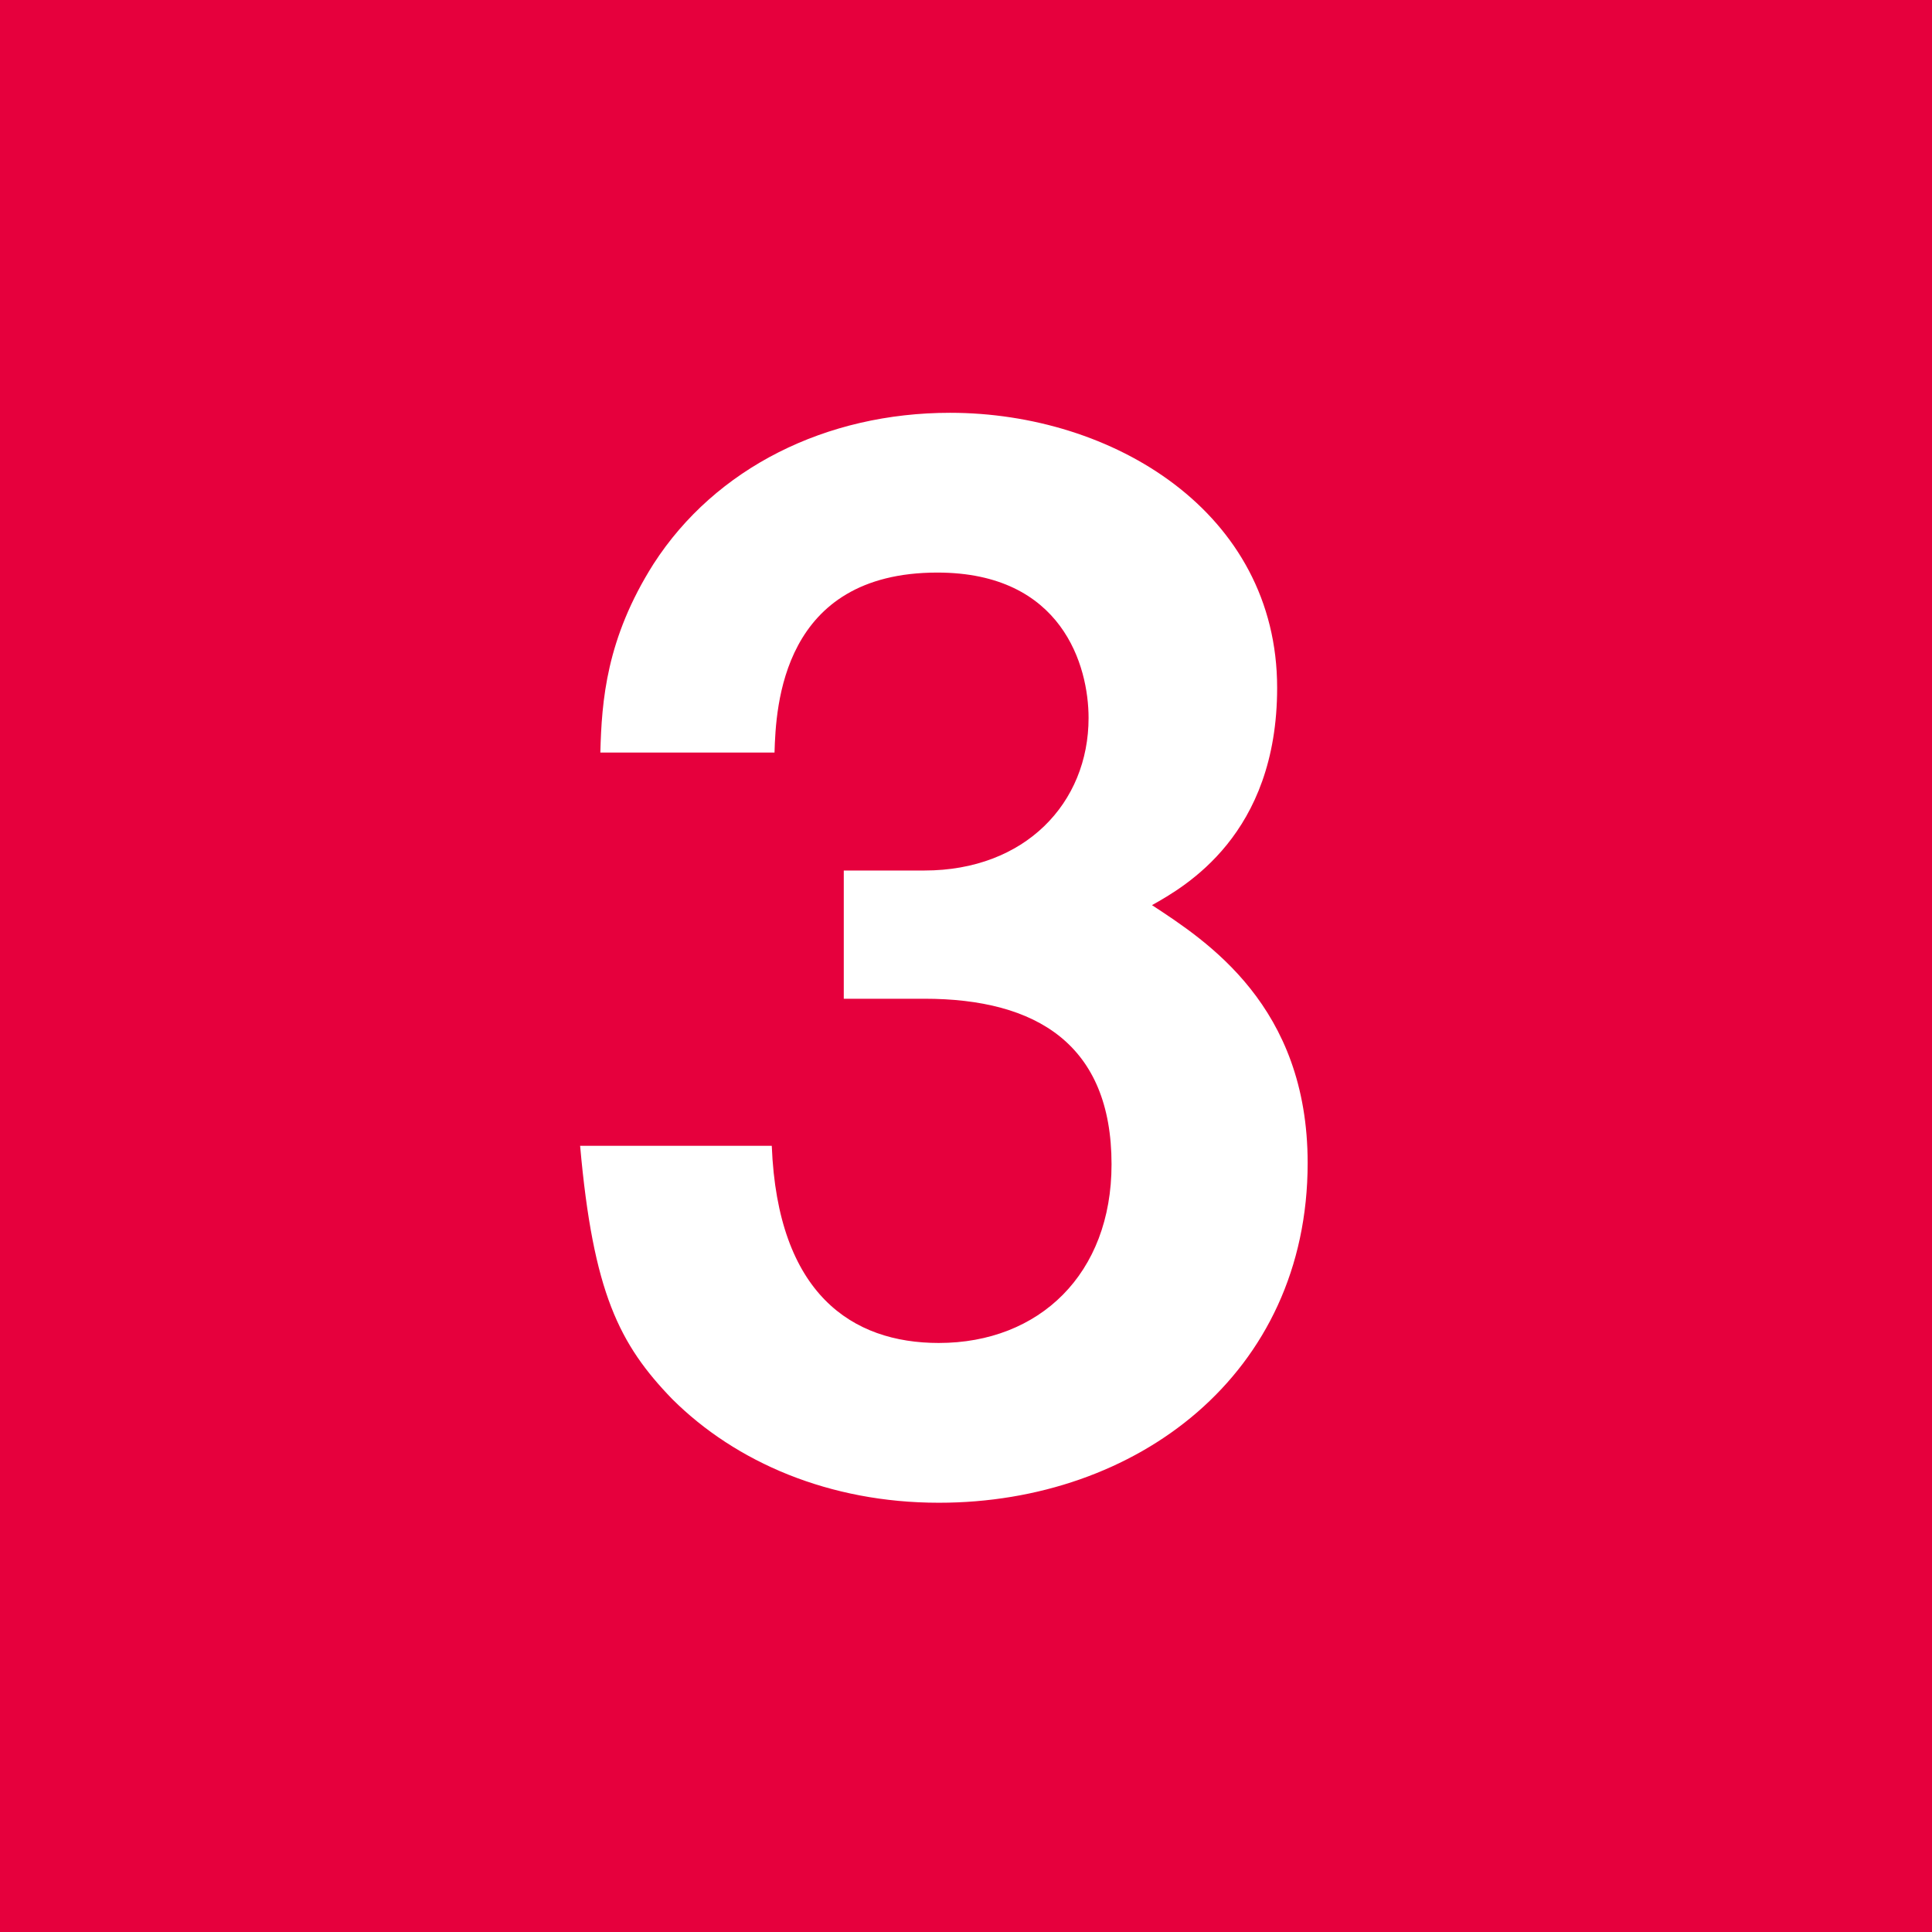 <?xml version="1.0" encoding="UTF-8"?>
<svg id="_レイヤー_2" data-name="レイヤー 2" xmlns="http://www.w3.org/2000/svg" viewBox="0 0 56.35 56.35">
  <defs>
    <style>
      .cls-1 {
        fill: #fff;
      }

      .cls-1, .cls-2 {
        stroke-width: 0px;
      }

      .cls-2 {
        fill: #e6003d;
      }
    </style>
  </defs>
  <g id="text">
    <rect class="cls-2" width="56.35" height="56.35"/>
    <path class="cls-1" d="m27.38,43.83c-3.19,0-5.92-1.18-7.77-3.02-1.55-1.6-2.31-3.11-2.69-7.39h5.59c.17,4.33,2.35,5.75,4.87,5.75,2.94,0,5.04-2.02,5.04-5.21,0-3.49-2.18-4.83-5.46-4.83h-2.35v-3.74h2.35c2.94,0,4.79-1.97,4.79-4.45,0-1.51-.76-4.24-4.41-4.24-4.54,0-4.71,3.91-4.75,5.25h-5.08c.04-1.51.17-3.32,1.55-5.5,1.81-2.81,5.04-4.41,8.65-4.41,4.75,0,9.54,2.9,9.54,8.02,0,4.29-2.69,5.8-3.65,6.34,1.6,1.05,4.54,2.94,4.54,7.52,0,6.17-5,9.91-10.75,9.91Z"/>
  </g>
</svg>